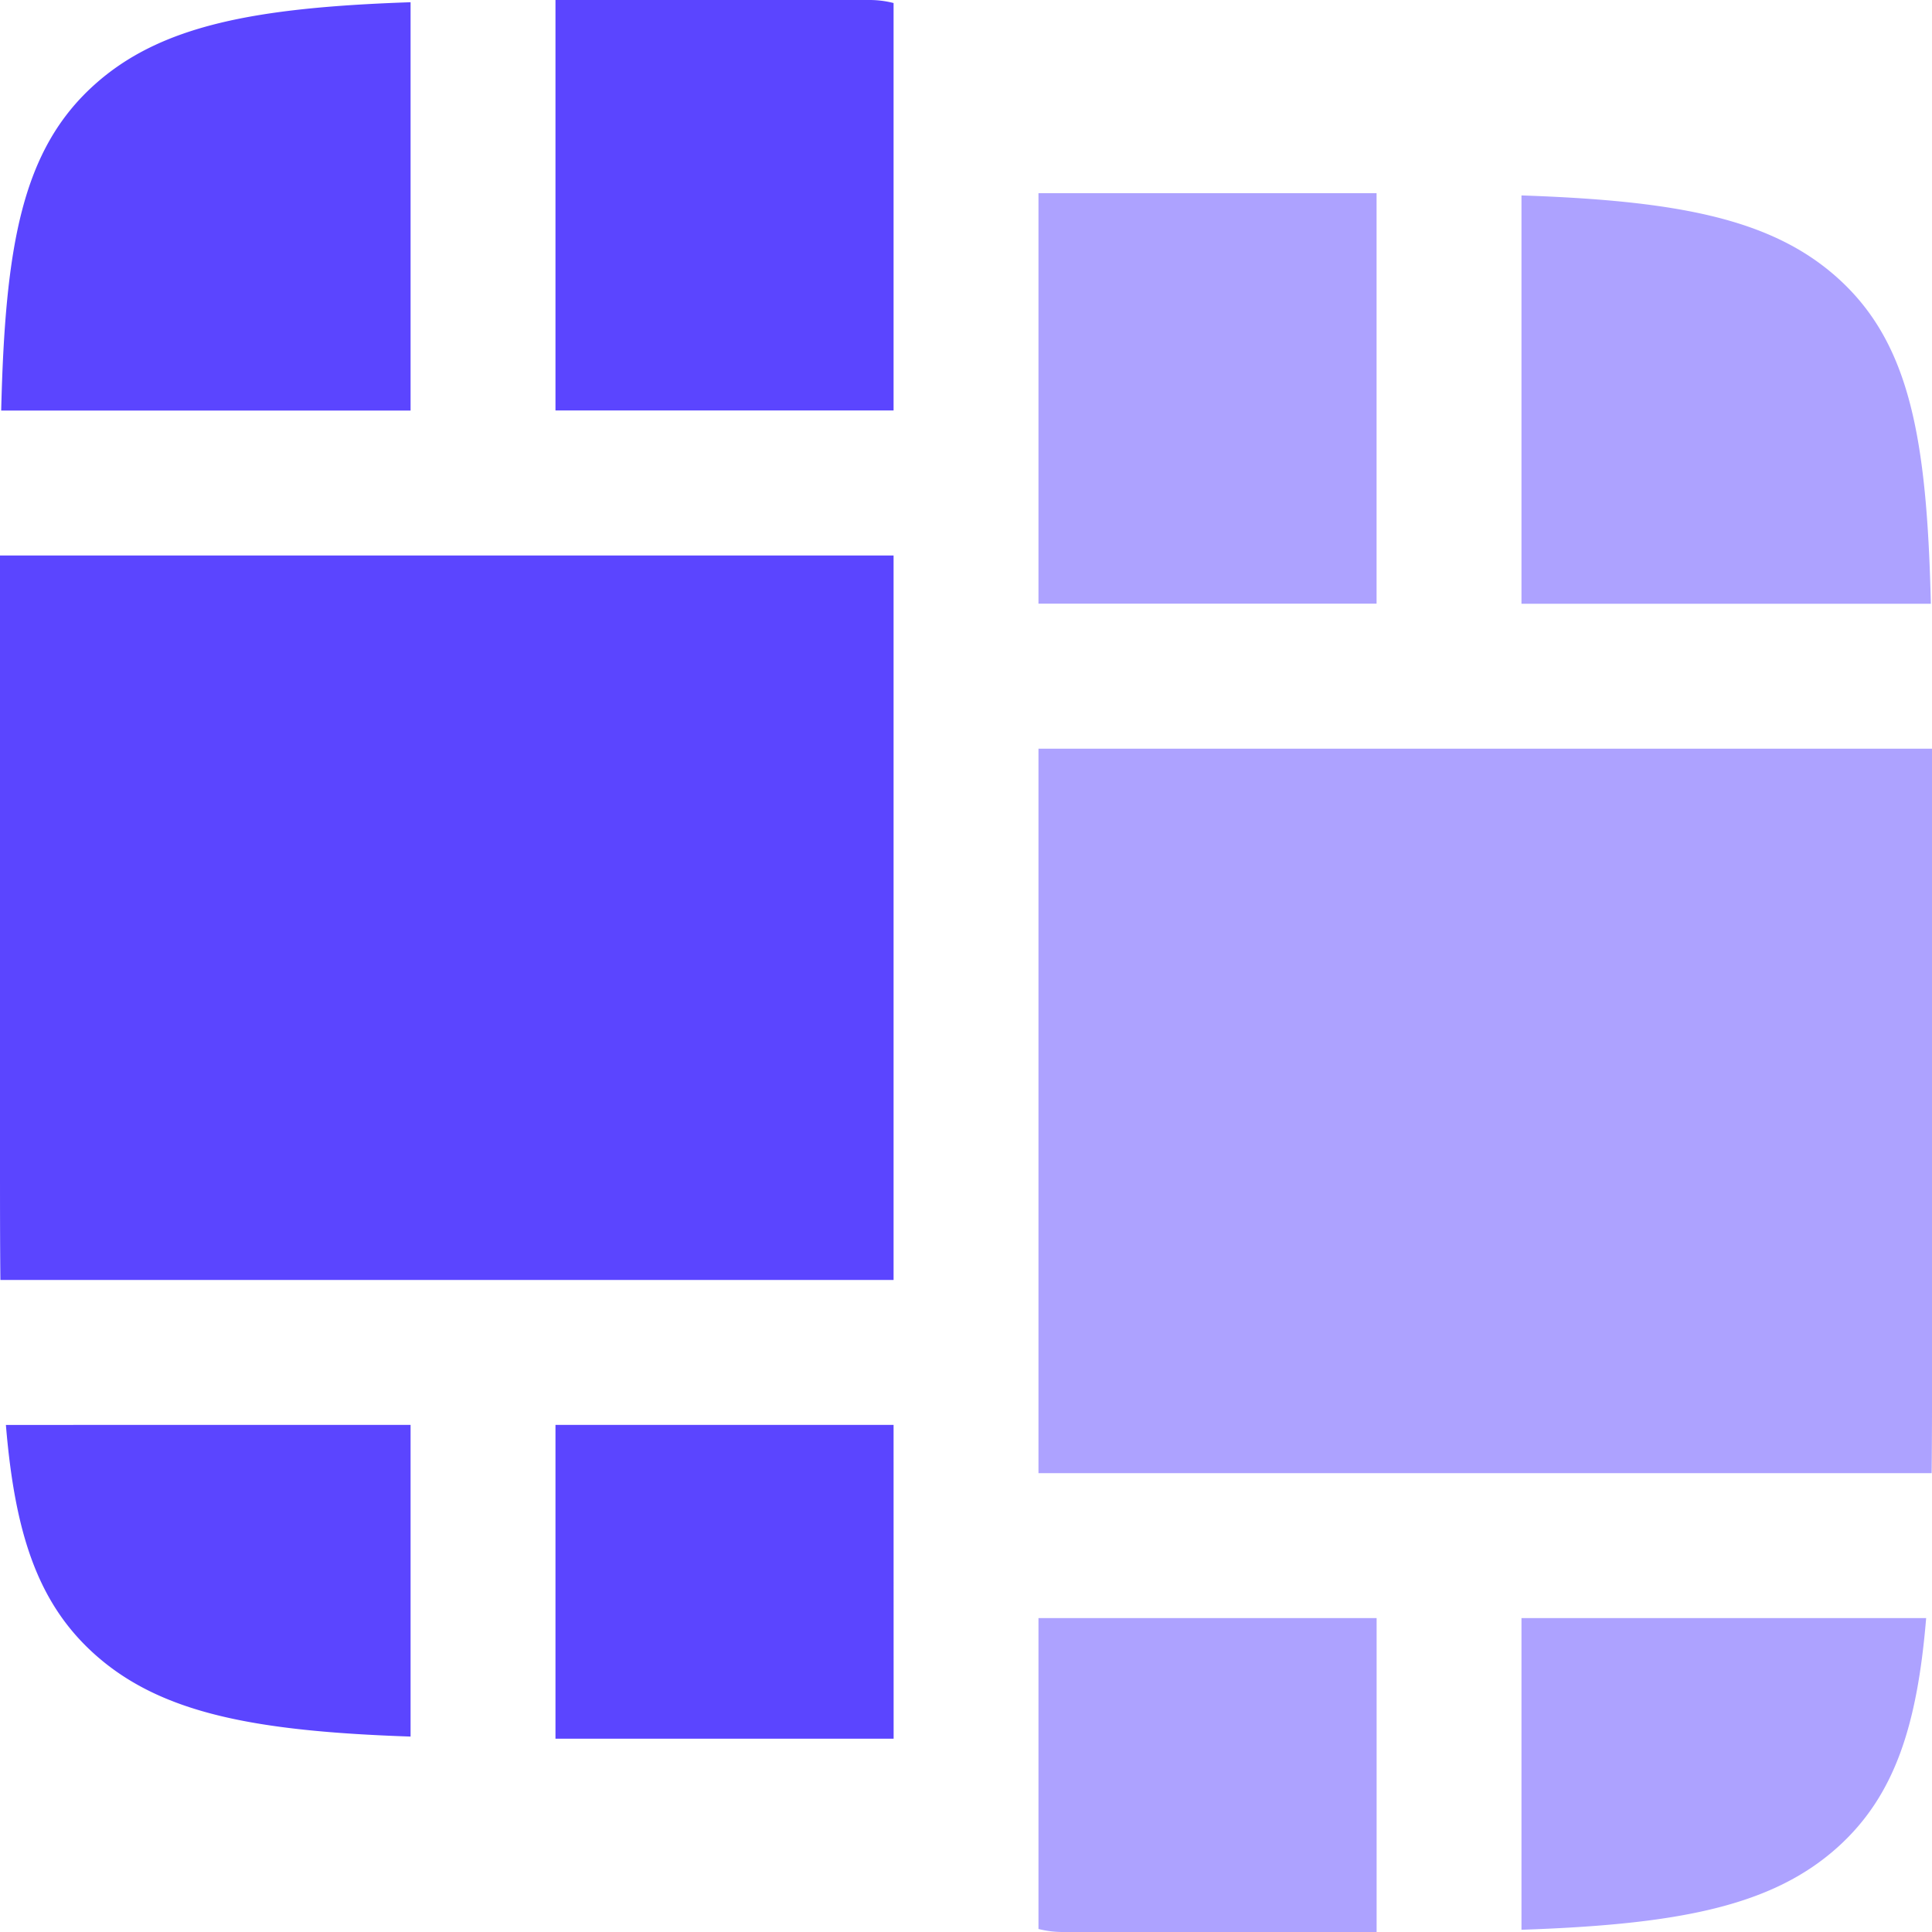<svg xmlns:xlink="http://www.w3.org/1999/xlink" xmlns="http://www.w3.org/2000/svg" width="39" height="39" viewBox="0 0 39 39"><g fill="#5B45FF"><path d="M18.038.061A1.954 1.954 0 0 0 17.551 0h-6.338v8.286h6.825ZM18.038 11.213H0V23.4c0 .881 0 1.691.008 2.438h18.03ZM18.038 28.763h-6.825v6.335H18.039ZM8.288.045C5.149.152 3.241.51 1.904 1.713.441 3.029.104 4.962.024 8.288h8.264ZM8.288 28.763v6.292c-3.139-.107-5.047-.465-6.384-1.668-1.15-1.035-1.605-2.45-1.785-4.623Z" fill="#5B45FF"></path><g opacity="0.5" fill="#5B45FF"><path d="M20.963 9.762V3.9h6.825v8.286h-6.825ZM20.963 27.312V15.113h18.038V27.3c0 .881 0 1.691-.008 2.438h-18.03ZM20.963 38.939a1.951 1.951 0 0 0 .488.061h6.338v-6.337h-6.826ZM30.713 12.188V3.945c3.139.107 5.047.465 6.384 1.668 1.463 1.316 1.8 3.249 1.88 6.575ZM38.882 32.663h-8.169v6.292c3.139-.107 5.047-.465 6.384-1.668 1.149-1.035 1.605-2.45 1.785-4.624Z" fill="#5B45FF"></path></g></g></svg>